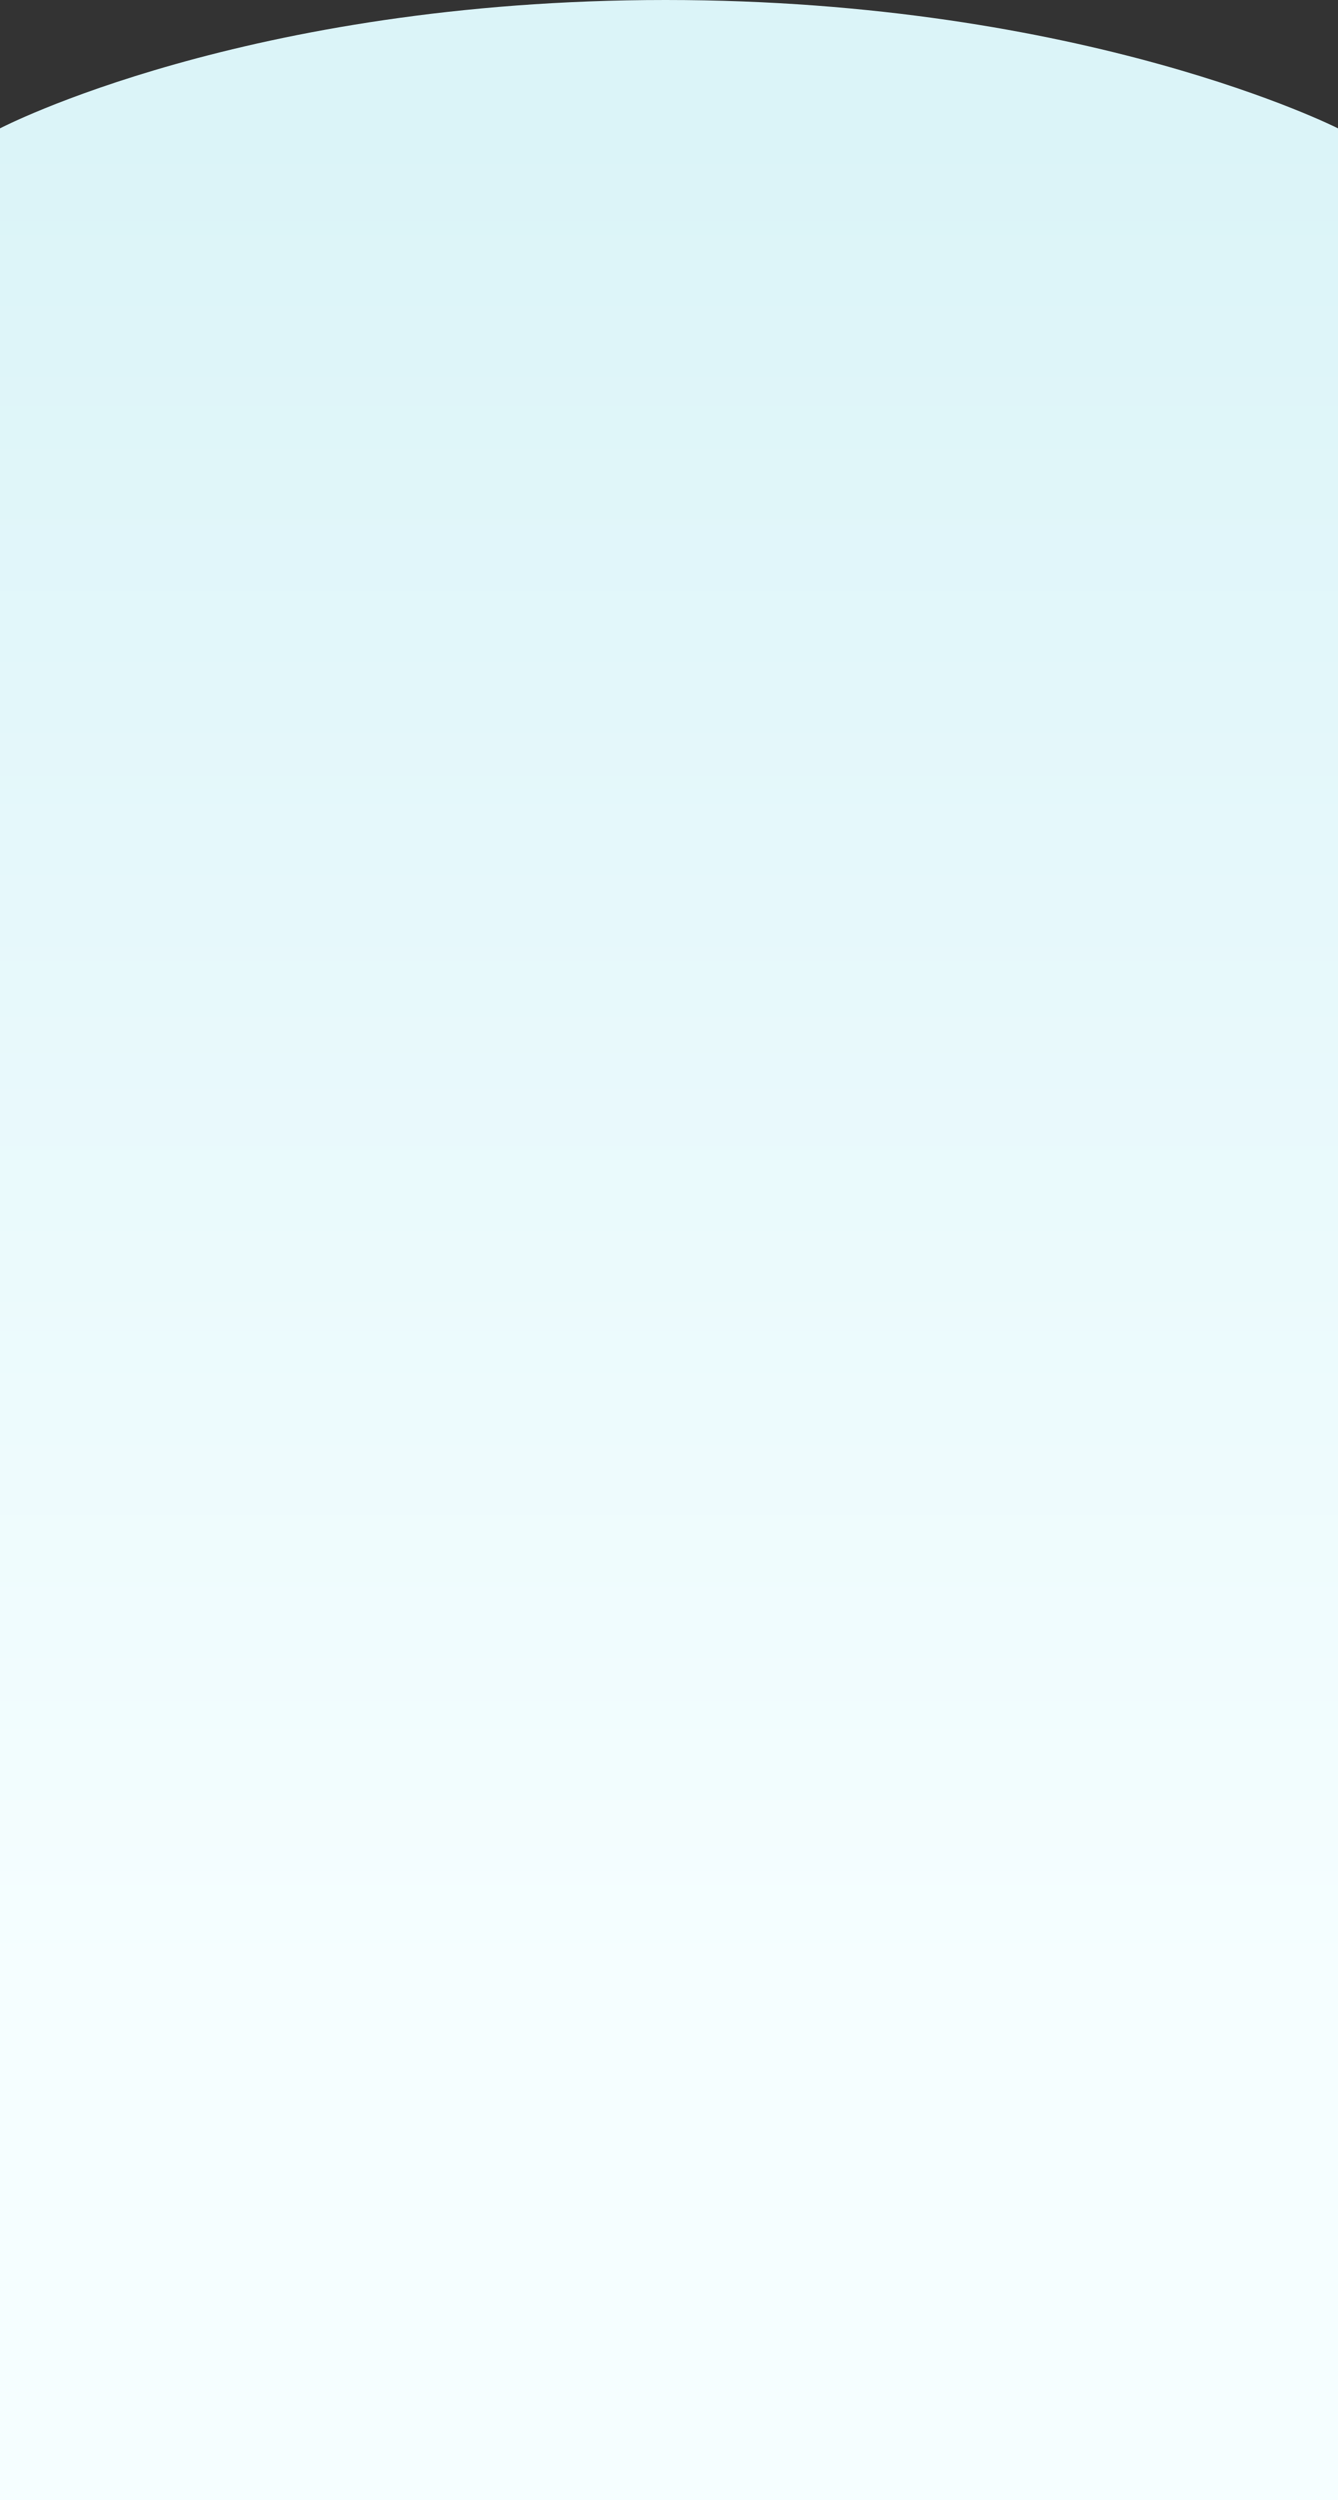 <svg width="1920" height="3586" viewBox="0 0 1920 3586" fill="none" xmlns="http://www.w3.org/2000/svg">
<rect x="0" y="0" width="1920" height="3586" fill="#333333" stroke="none"/>
<path d="M0 184.111C0 184.111 352.298 -8.07864e-05 955.031 0C1557.76 8.07864e-05 1920 184.111 1920 184.111V3586H0V184.111Z" fill="url(#paint0_linear_17_2954)"/>
<defs>
<linearGradient id="paint0_linear_17_2954" x1="960" y1="2837.09" x2="960" y2="184.112" gradientUnits="userSpaceOnUse">
<stop stop-color="#F5FEFF"/>
<stop offset="1" stop-color="#DBF4F8"/>
</linearGradient>
</defs>
</svg>
